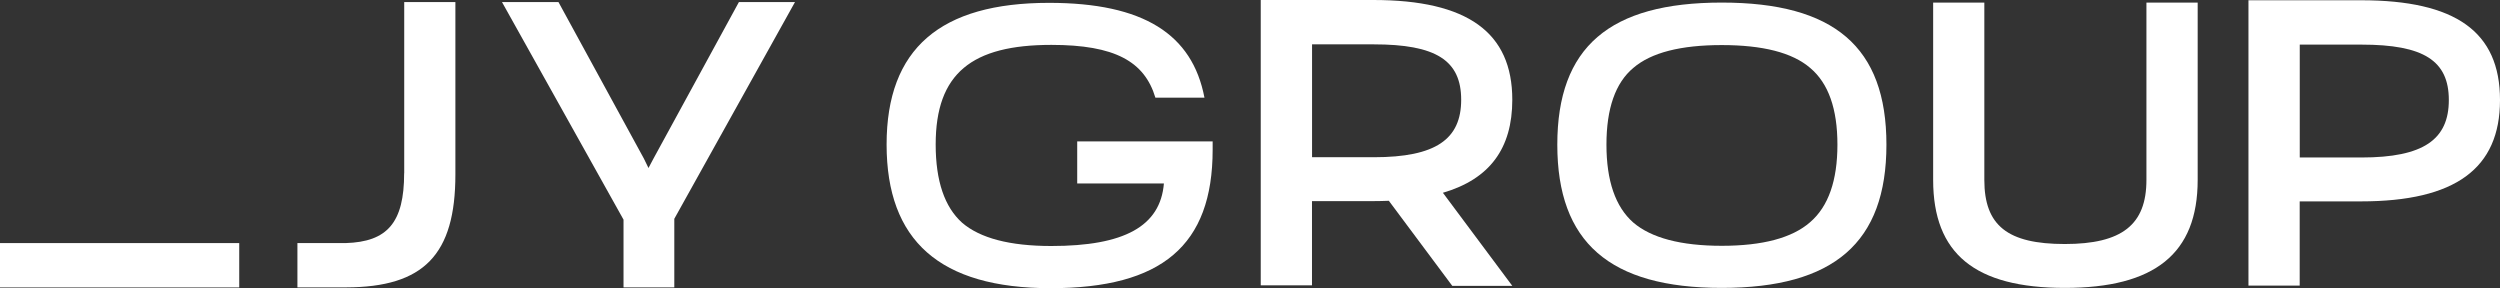 <svg xmlns="http://www.w3.org/2000/svg" width="269" height="31" viewBox="0 0 269 31" fill="none"><rect x="0" y="0" width="269" height="31" fill="#333333" stroke="none"/><g clip-path="url(#clip0_10009_1471)"><path d="M79.507 0.221L70.32 17.053L69.777 18.078L69.277 17.053L60.09 0.221H54.013L67.091 23.634V30.922H72.555V23.542L85.542 0.221H79.507Z" fill="white"></path><path d="M254.095 16.946H247.454V4.801H254.095C260.786 4.801 263.494 6.525 263.494 10.763C263.494 15.001 260.779 16.946 254.095 16.946ZM254.046 0.028H241.934V30.729H247.447V21.669H254.046C264.185 21.669 269 18.135 269 10.763C269 3.39 264.192 0.028 254.046 0.028Z" fill="white"></path><path d="M230.956 19.36C230.956 24.176 228.334 26.256 222.172 26.256C216.009 26.256 213.514 24.268 213.514 19.36V0.277H208.007V19.36C208.007 27.31 212.513 30.978 222.172 30.978C231.831 30.978 236.47 27.31 236.47 19.36V0.277H230.956V19.36Z" fill="white"></path><path d="M194.774 23.905C192.842 25.6 189.662 26.448 185.263 26.448C180.863 26.448 177.677 25.6 175.745 23.948C173.82 22.259 172.854 19.46 172.854 15.564C172.854 11.667 173.82 8.918 175.745 7.308C177.67 5.655 180.856 4.85 185.263 4.85C189.669 4.85 192.849 5.655 194.774 7.308C196.741 8.96 197.707 11.71 197.707 15.564C197.707 19.417 196.741 22.21 194.774 23.905ZM185.256 0.277C173.186 0.277 167.566 5.064 167.566 15.564C167.566 26.063 173.186 30.978 185.256 30.978C197.326 30.978 202.98 26.106 202.98 15.564C202.98 5.021 197.326 0.277 185.256 0.277Z" fill="white"></path><path d="M43.486 18.641C43.486 23.941 41.696 26.021 37.191 26.156H32.002V30.922H37.247C45.602 30.9 49 27.41 49 18.776V0.221H43.494V18.641H43.486Z" fill="white"></path><path d="M25.741 26.156H0V30.929H25.741V26.156Z" fill="white"></path><path d="M147.818 16.918H141.177V4.773H147.818C154.509 4.773 157.223 6.496 157.223 10.735C157.223 14.973 154.509 16.918 147.818 16.918ZM162.723 10.735C162.723 3.49 157.914 0 147.769 0H135.656V30.701H141.17V21.64H147.769C148.347 21.64 148.897 21.626 149.44 21.605L156.264 30.758H162.723L155.256 20.743C160.297 19.268 162.723 15.97 162.723 10.735Z" fill="white"></path><path d="M115.901 19.739H125.236C124.855 24.354 120.963 26.47 113.123 26.47C108.639 26.47 105.452 25.622 103.528 23.97C101.638 22.274 100.679 19.482 100.679 15.543C100.679 7.879 104.578 4.83 113.13 4.83C119.962 4.83 123.149 6.611 124.319 10.507H129.6C128.295 3.69 123.064 0.307 112.876 0.307C101.187 0.307 95.398 5.222 95.398 15.55C95.398 25.879 101.102 31.008 113.046 31.008C124.989 31.008 130.481 26.434 130.481 16.106V15.215H115.908V19.746L115.901 19.739Z" fill="white"></path></g><defs><clipPath id="clip0_10009_1471"><rect width="269" height="31" fill="white"></rect></clipPath></defs></svg>